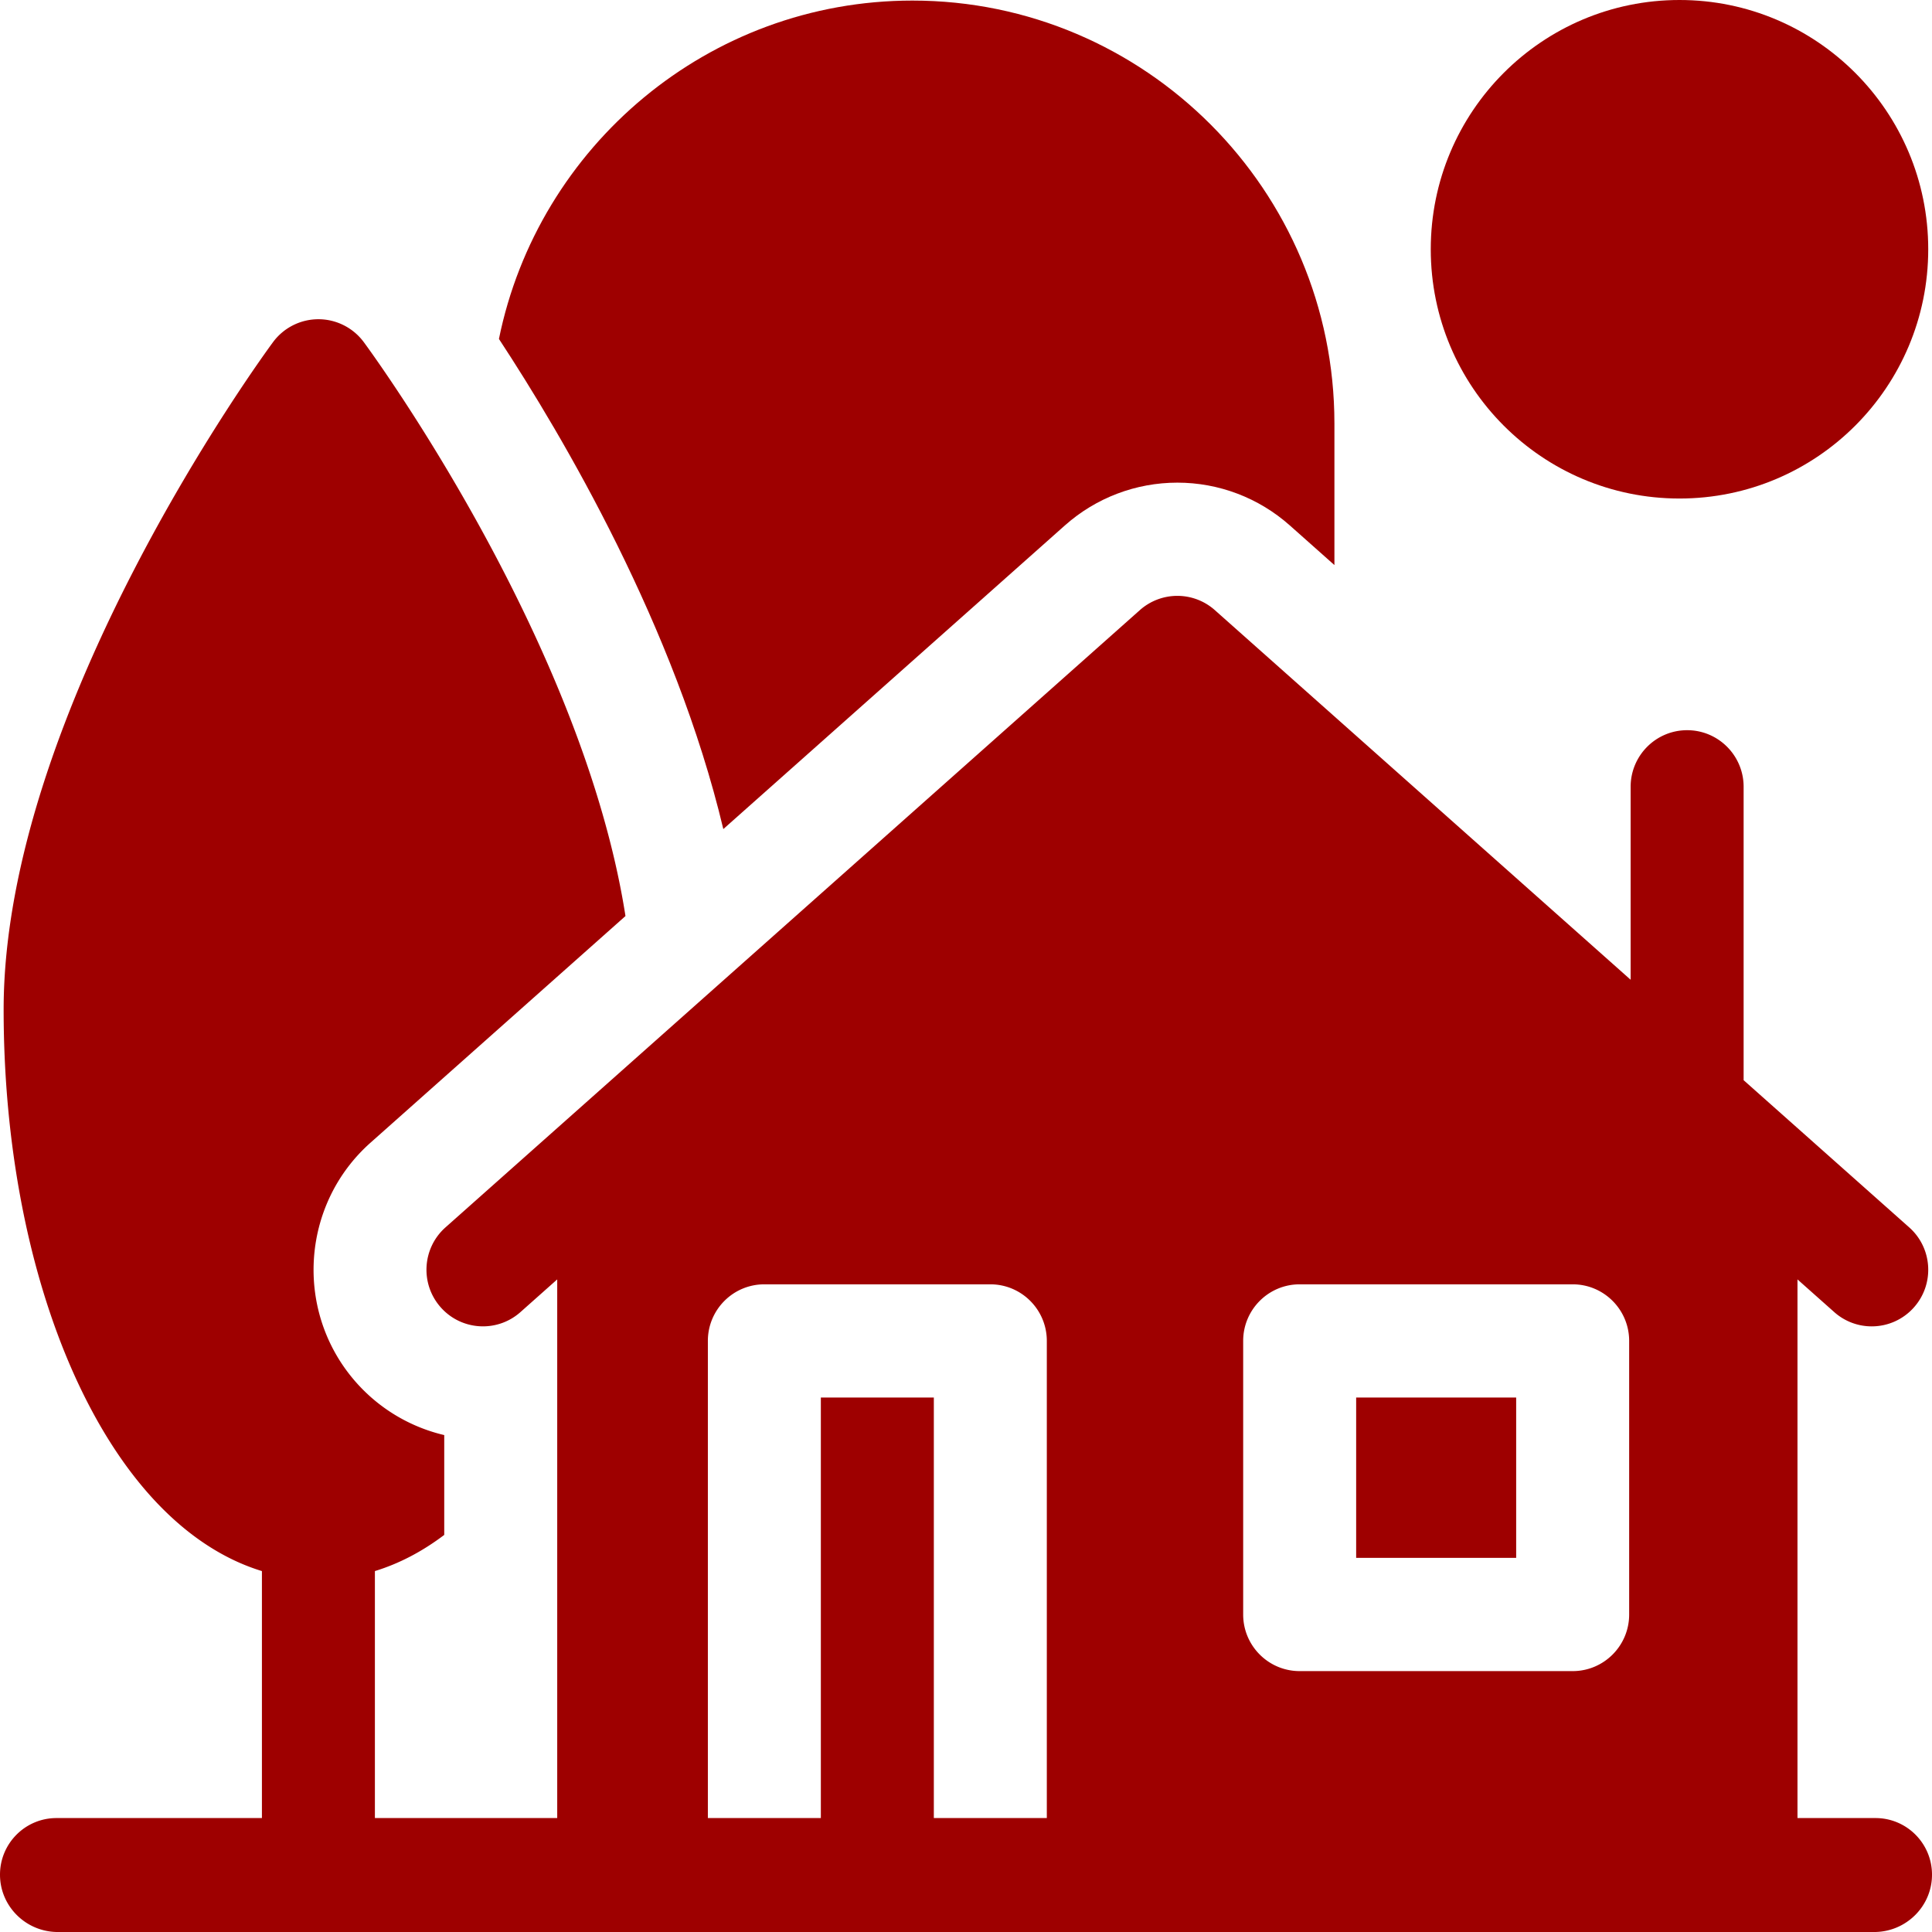 <svg xmlns="http://www.w3.org/2000/svg" xmlns:xlink="http://www.w3.org/1999/xlink" width="512" height="512" x="0" y="0" viewBox="0 0 512 512" style="enable-background:new 0 0 512 512" xml:space="preserve"><g><ellipse cx="445.084" cy="66.057" rx="65.918" ry="66.057" fill="#9e0000" opacity="1" data-original="#000000"></ellipse><path d="M359.396 370.362h42.405v42.494h-42.405zM282.207 139.243c8.225-7.312 18.81-11.338 29.804-11.338s21.579 4.027 29.804 11.338l11.819 10.506v-37.537C353.634 50.421 303.469.151 241.807.151c-54.012 0-99.202 38.573-109.583 89.673 16.979 25.843 46.735 76.358 59.462 129.889z" fill="#9e0000" opacity="1" data-original="#000000"></path><path d="M497.029 481.804h-20.677V339.058l9.744 8.662a14.89 14.89 0 0 0 9.929 3.779 14.92 14.92 0 0 0 11.205-5.047c5.487-6.198 4.921-15.68-1.265-21.178l-43.887-39.013v-77.75c0-8.285-6.703-15.002-14.971-15.002s-14.971 6.717-14.971 15.002v51.133l-110.192-97.956a14.947 14.947 0 0 0-19.869 0l-184.02 163.585c-6.185 5.498-6.751 14.98-1.265 21.178 5.487 6.199 14.95 6.765 21.134 1.267l9.744-8.662v142.746H99.352v-65.45c6.395-1.959 12.549-5.175 18.376-9.584V380.31a44.922 44.922 0 0 1-23.335-13.946c-16.433-18.564-14.732-47.066 3.792-63.535l67.572-60.068c-11.374-72.714-66.72-148.528-69.334-152.074C93.6 86.859 89.132 84.6 84.382 84.6s-9.218 2.259-12.041 6.087C69.426 94.64.963 188.41.963 267.571c0 38.637 7.689 75.197 21.651 102.945 12.316 24.477 28.579 40.266 46.797 45.837v65.451h-54.44C6.703 481.804 0 488.521 0 496.806S6.703 511.808 14.971 512H497.03c8.268-.192 14.971-6.909 14.971-15.194s-6.704-15.002-14.972-15.002zM329.454 355.36c0-8.285 6.703-15.002 14.971-15.002h72.347c8.268 0 14.971 6.717 14.971 15.002v72.499c0 8.285-6.703 15.002-14.971 15.002h-72.347c-8.268 0-14.971-6.717-14.971-15.002zm-81.979 126.444V370.362h-29.942v111.442h-29.941V355.36c0-8.286 6.703-15.002 14.971-15.002h59.883c8.268 0 14.971 6.717 14.971 15.002v126.444z" fill="#9e0000" opacity="1" data-original="#000000"></path></g></svg>